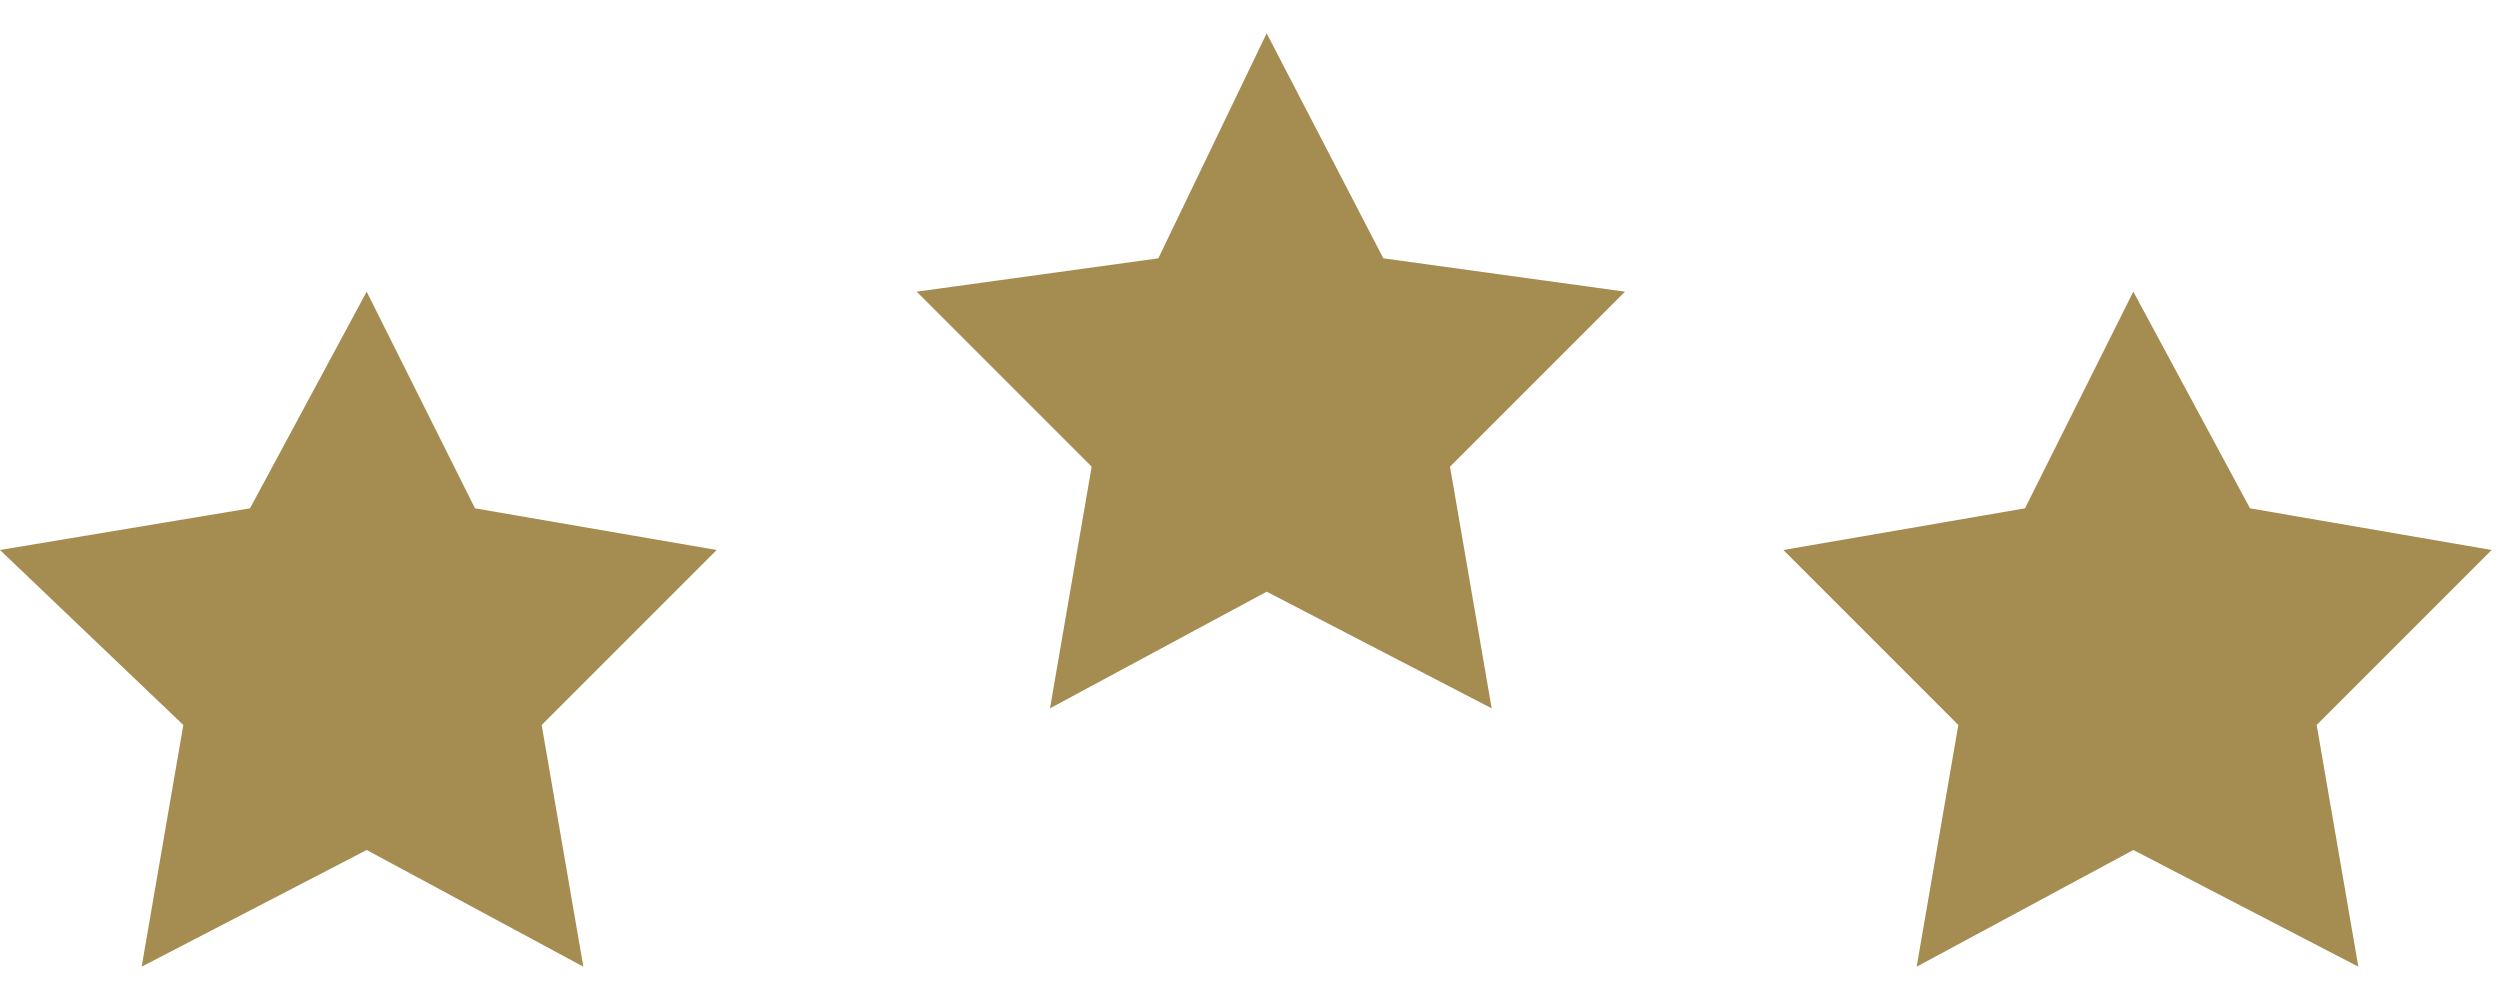 <?xml version="1.0" encoding="UTF-8"?>
<svg id="Layer_1" data-name="Layer 1" xmlns="http://www.w3.org/2000/svg" version="1.1" viewBox="0 0 30 12">
  <defs>
    <style>
      .cls-1 {
        fill: #a58c50;
        stroke-width: 0px;
      }
    </style>
  </defs>
  <polygon class="cls-1" points="15.2 .4 16.6 3.1 19.5 3.5 17.4 5.6 17.9 8.5 15.2 7.1 12.6 8.5 13.1 5.6 11 3.5 13.9 3.1 15.2 .4"/>
  <g>
    <polygon class="cls-1" points="4.4 3.5 5.7 6.1 8.6 6.6 6.5 8.7 7 11.6 4.4 10.2 1.7 11.6 2.2 8.7 0 6.6 3 6.1 4.4 3.5"/>
    <polygon class="cls-1" points="25.6 3.5 27 6.1 29.9 6.6 27.8 8.7 28.3 11.6 25.6 10.2 23 11.6 23.5 8.7 21.4 6.6 24.3 6.1 25.6 3.5"/>
  </g>
</svg>